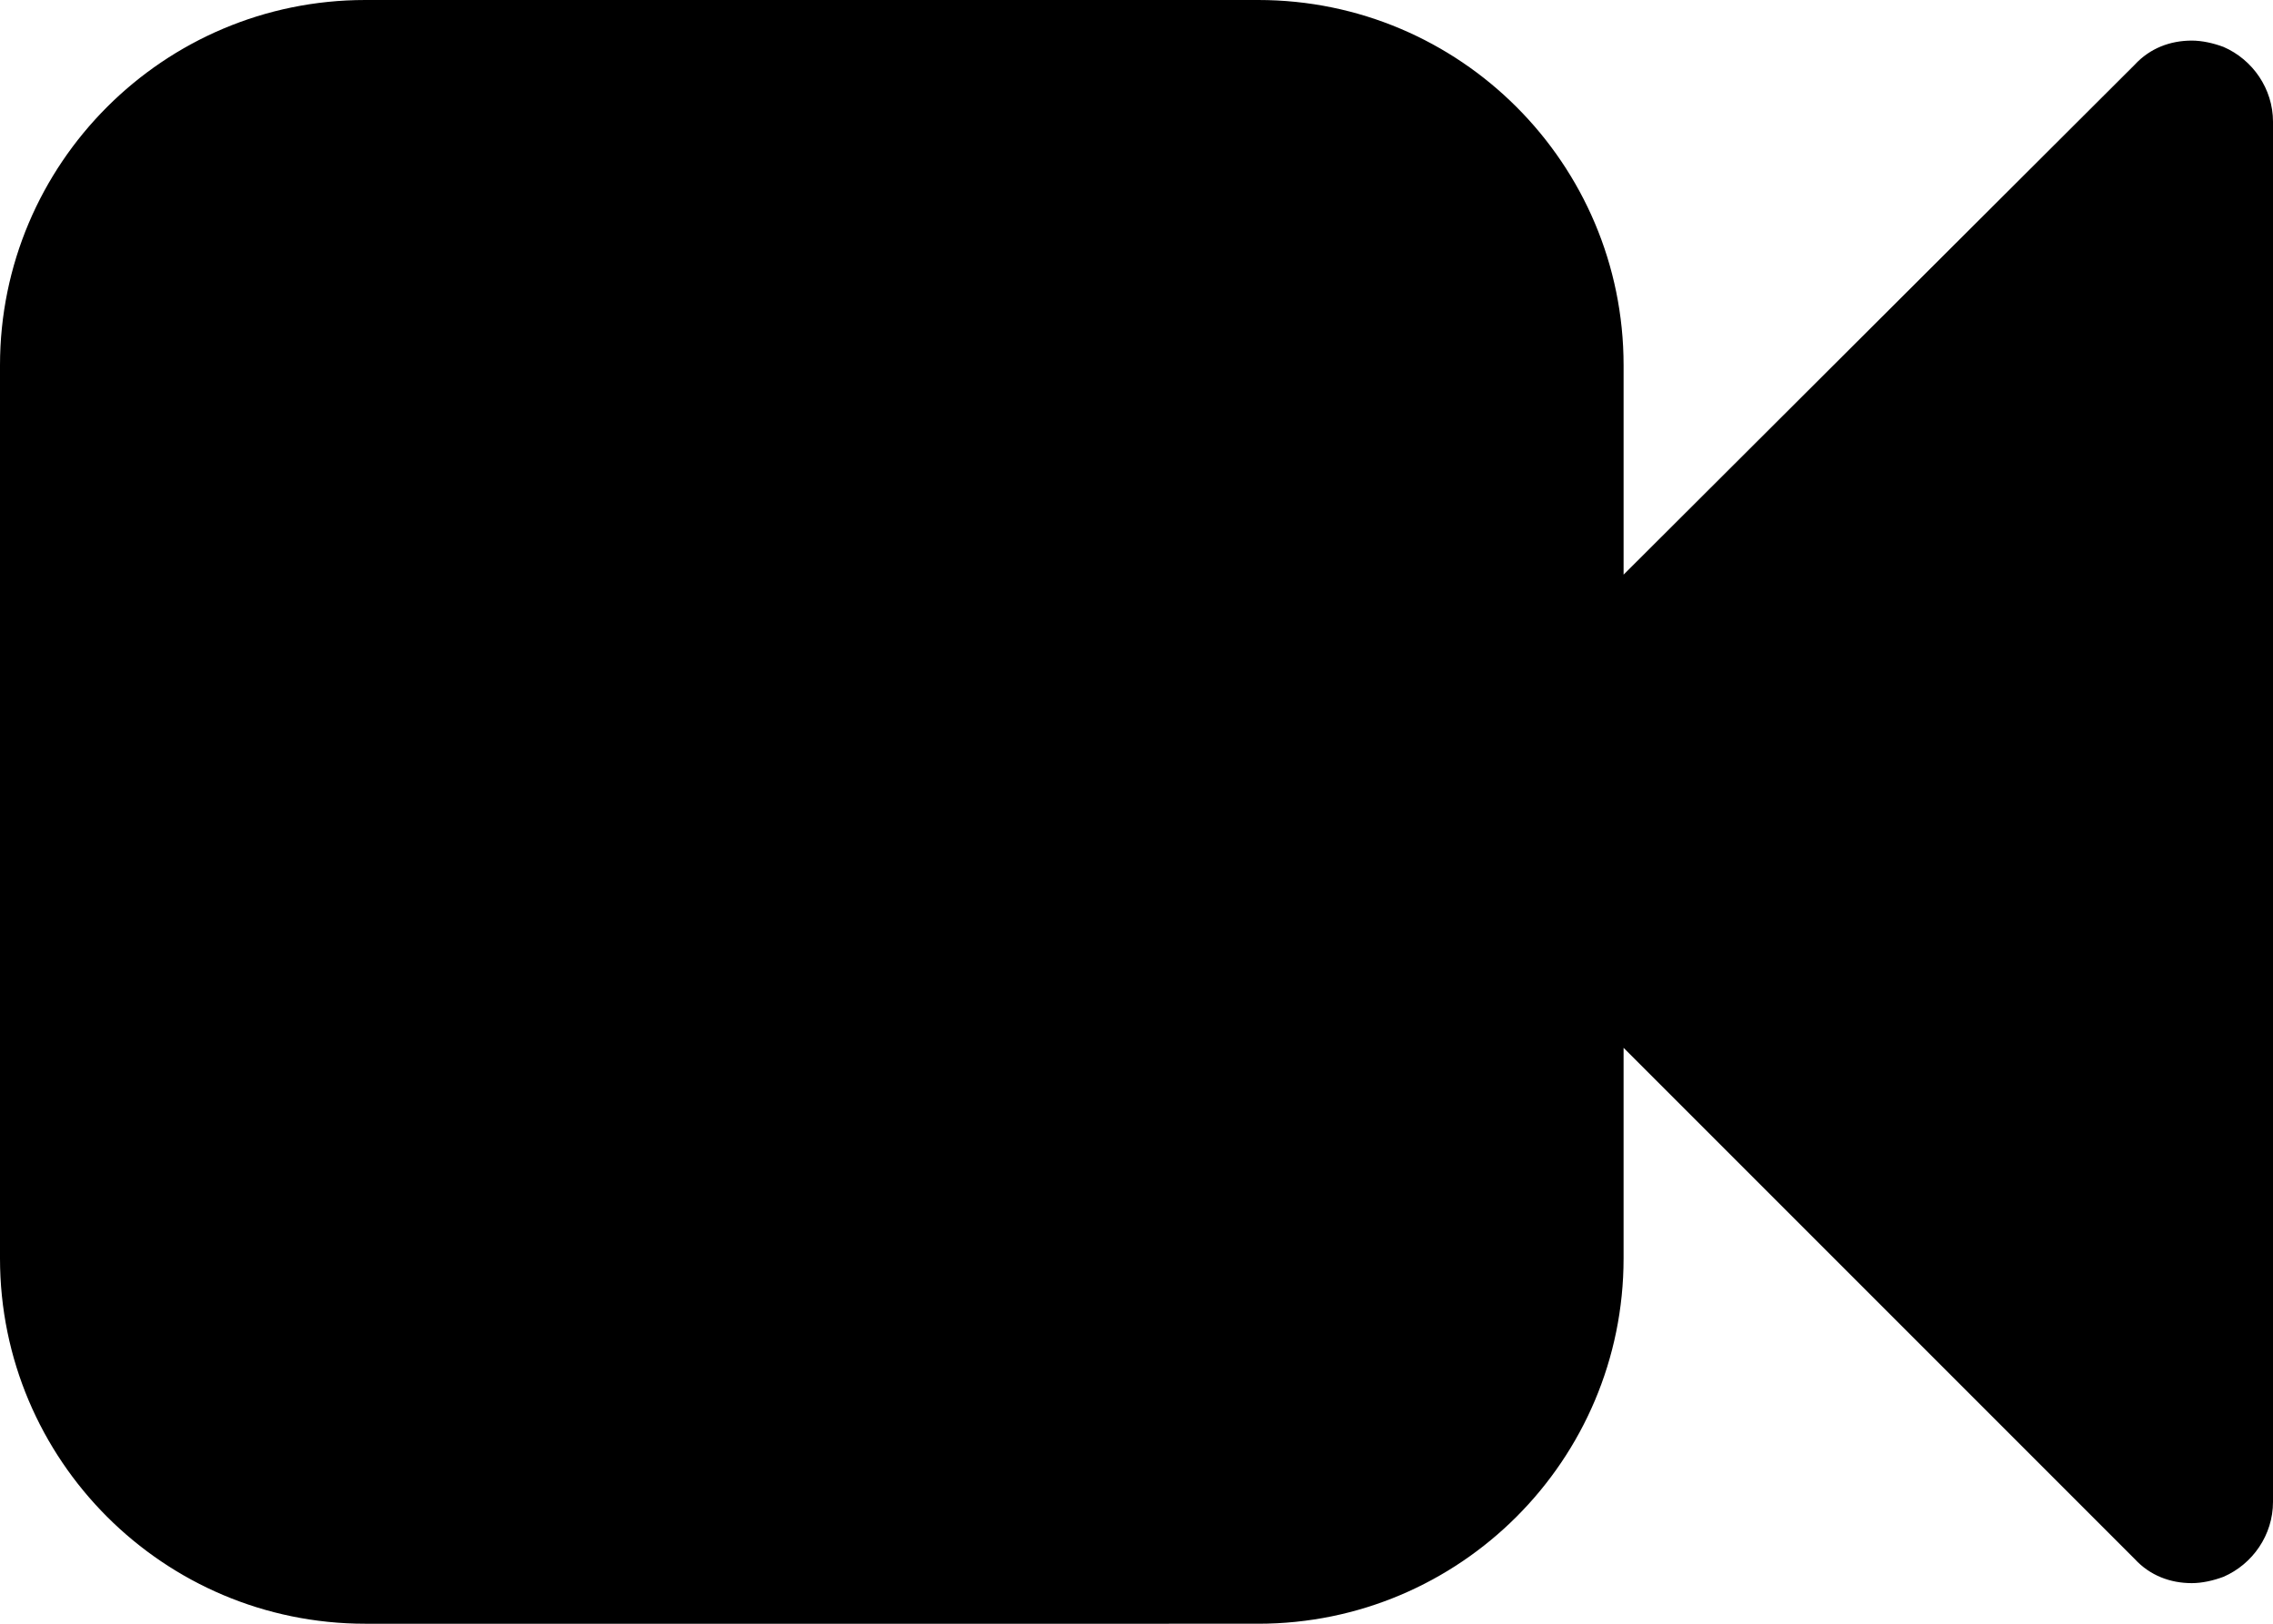 <?xml version="1.0" encoding="utf-8"?>
<!-- Generator: Adobe Illustrator 16.0.3, SVG Export Plug-In . SVG Version: 6.00 Build 0)  -->
<!DOCTYPE svg PUBLIC "-//W3C//DTD SVG 1.1//EN" "http://www.w3.org/Graphics/SVG/1.1/DTD/svg11.dtd">
<svg version="1.1" id="Vrstva_1" xmlns="http://www.w3.org/2000/svg" xmlns:xlink="http://www.w3.org/1999/xlink" x="0px" y="0px"
	 width="156.686px" height="111.918px" viewBox="0 0 156.686 111.918" enable-background="new 0 0 156.686 111.918"
	 xml:space="preserve">
<g>
	<path d="M156.686,103.523c0,2.274-1.399,4.285-3.41,5.159c-0.699,0.264-1.485,0.438-2.186,0.438c-1.486,0-2.886-0.524-3.935-1.662
		l-35.236-35.236v14.514c0,13.903-11.28,25.182-25.182,25.182H25.182C11.279,111.918,0,100.64,0,86.736V25.181
		C0,11.279,11.279,0,25.182,0h61.556c13.901,0,25.182,11.279,25.182,25.181v14.427l35.236-35.149
		c1.049-1.137,2.448-1.661,3.935-1.661c0.7,0,1.486,0.175,2.186,0.437c2.011,0.875,3.41,2.886,3.41,5.159V103.523z"/>
</g>
</svg>
